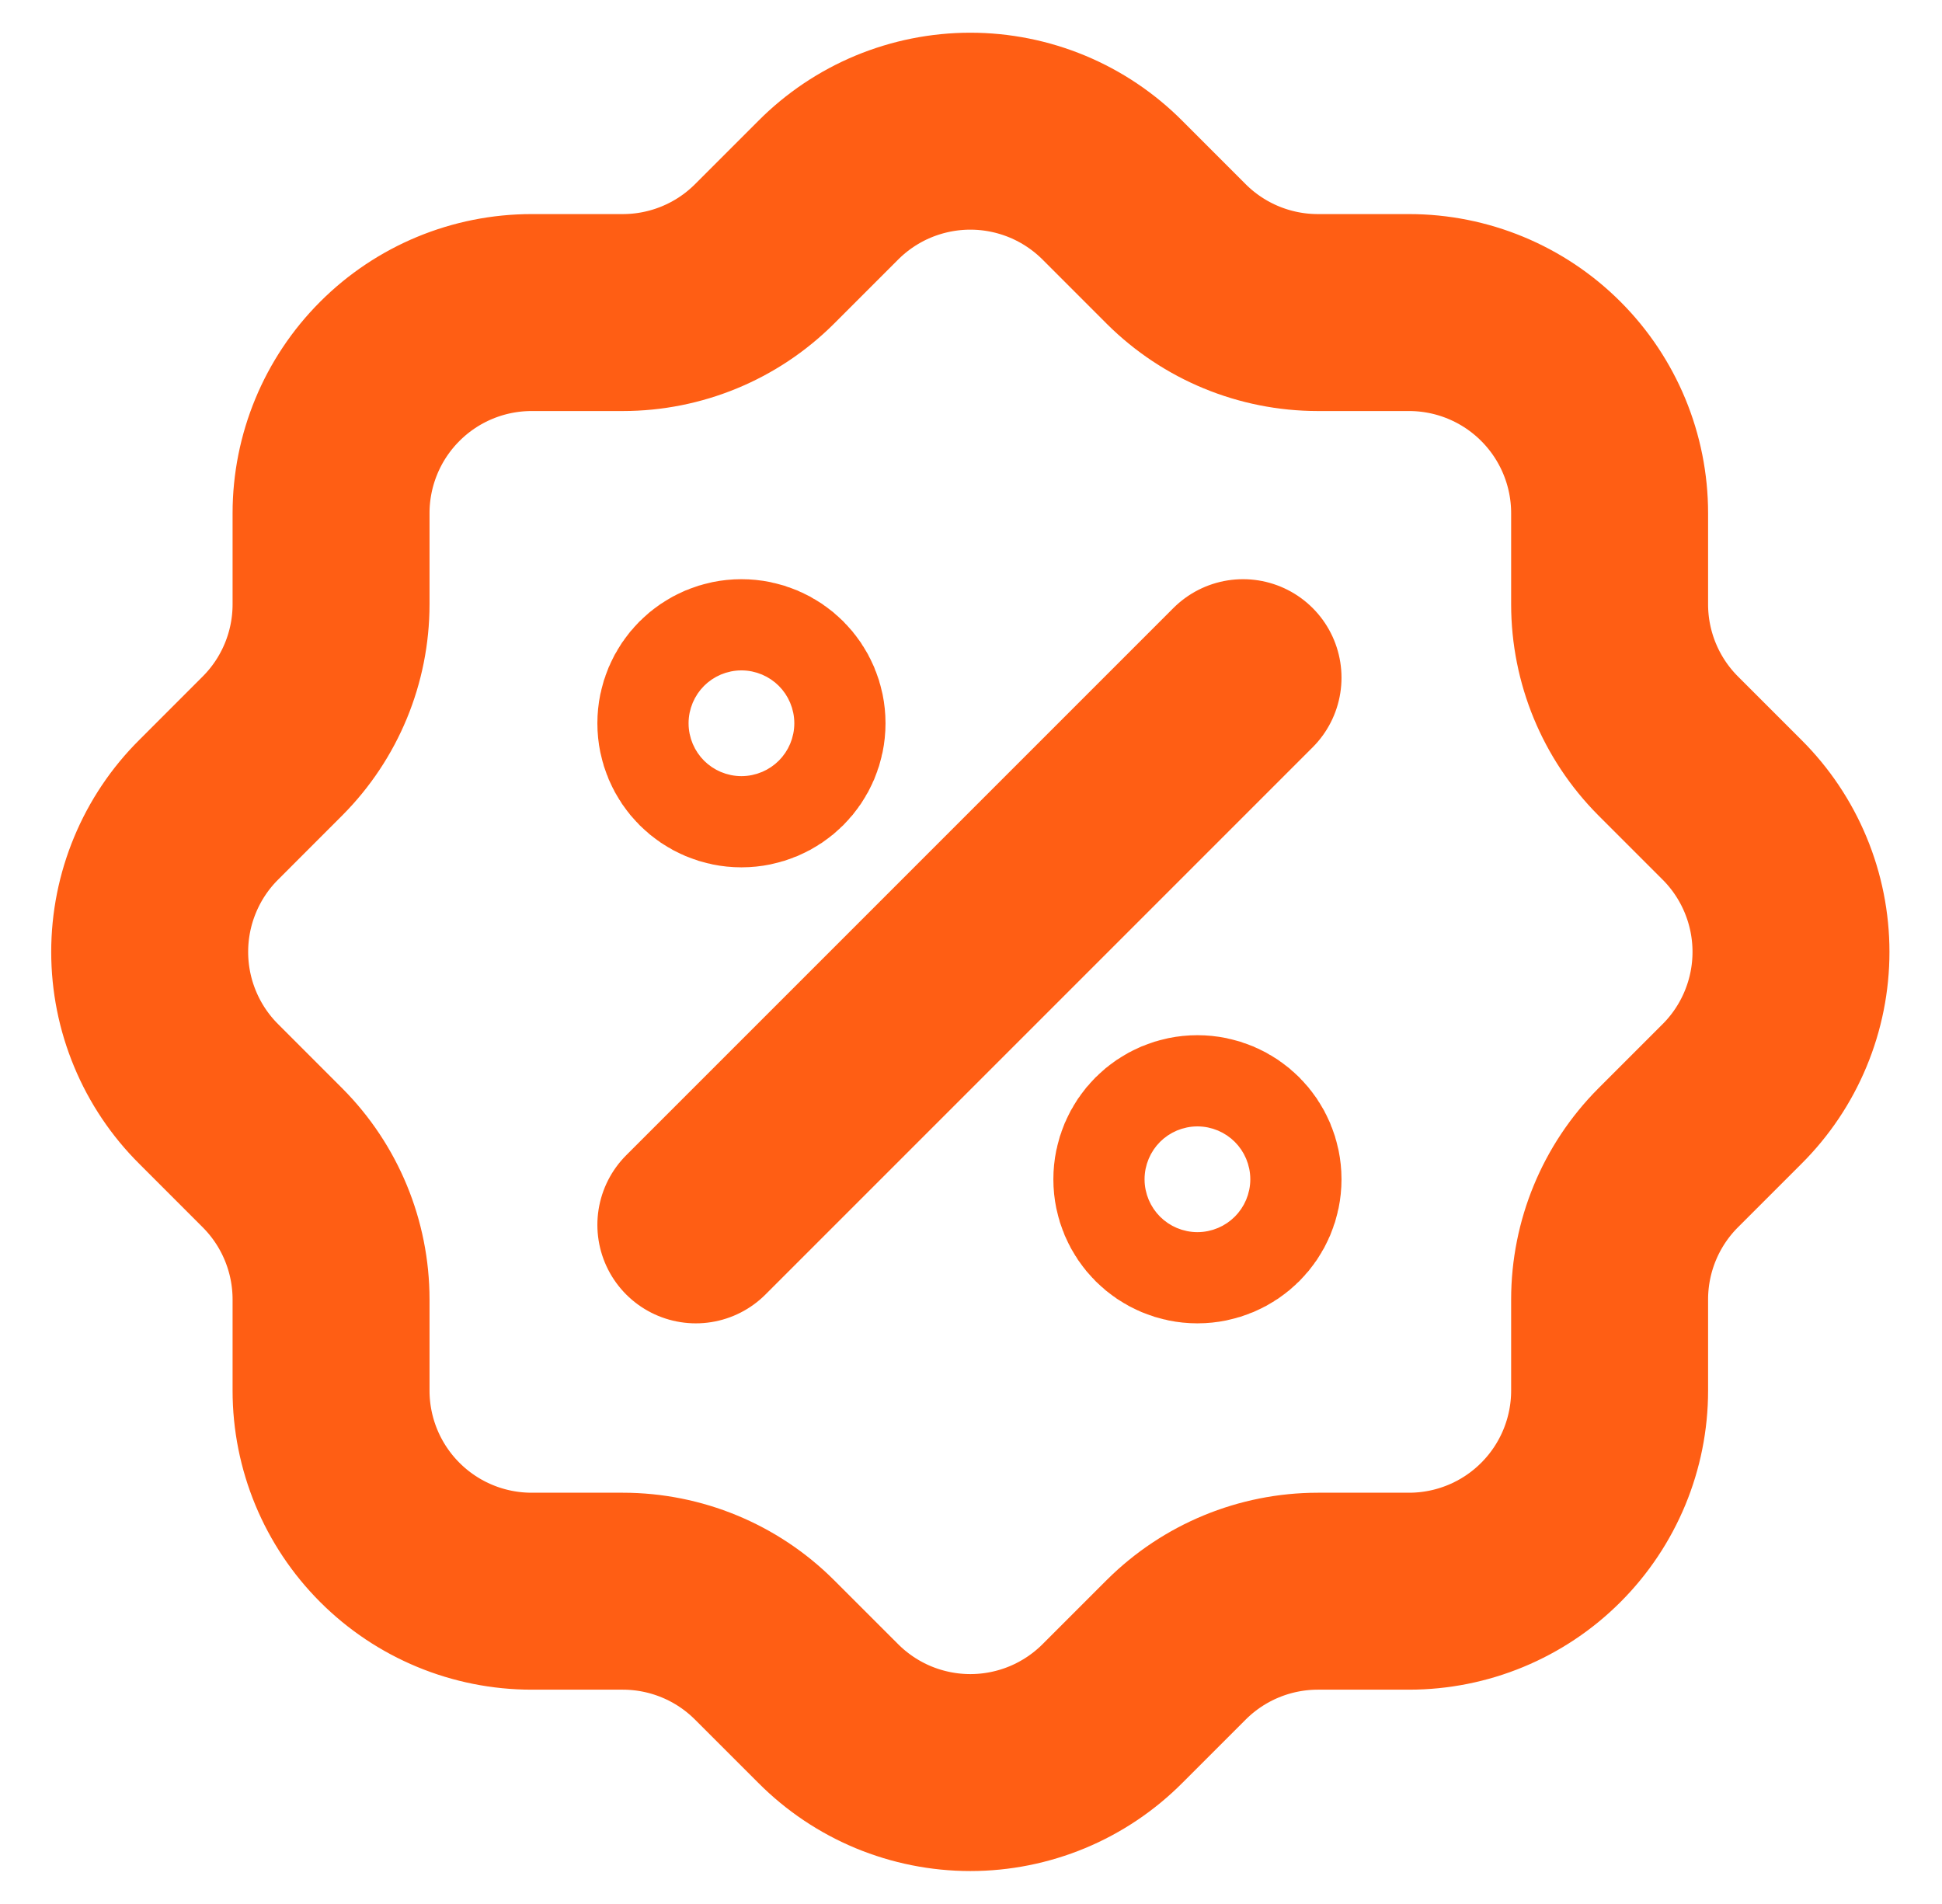 <svg width="51" height="50" viewBox="0 0 51 50" fill="none" xmlns="http://www.w3.org/2000/svg">
<path d="M18.274 32.166L32.644 17.796M20.669 18.994C20.669 19.655 20.133 20.191 19.471 20.191C18.81 20.191 18.274 19.655 18.274 18.994C18.274 18.333 18.81 17.796 19.471 17.796C20.133 17.796 20.669 18.333 20.669 18.994ZM32.644 30.969C32.644 31.63 32.108 32.166 31.446 32.166C30.785 32.166 30.249 31.63 30.249 30.969C30.249 30.307 30.785 29.771 31.446 29.771C32.108 29.771 32.644 30.307 32.644 30.969ZM8.694 13.477C8.694 12.08 9.249 10.74 10.237 9.752C11.225 8.763 12.565 8.208 13.963 8.208H16.358C17.749 8.207 19.084 7.657 20.07 6.676L21.747 4.999C22.236 4.507 22.818 4.116 23.459 3.849C24.101 3.583 24.788 3.445 25.483 3.445C26.177 3.445 26.865 3.583 27.506 3.849C28.147 4.116 28.729 4.507 29.219 4.999L30.895 6.676C31.882 7.657 33.216 8.207 34.608 8.208H37.002C38.4 8.208 39.74 8.763 40.728 9.752C41.716 10.74 42.271 12.08 42.271 13.477V15.872C42.272 17.263 42.823 18.598 43.804 19.584L45.481 21.261C45.973 21.75 46.364 22.333 46.63 22.974C46.897 23.615 47.034 24.303 47.034 24.997C47.034 25.692 46.897 26.379 46.63 27.02C46.364 27.661 45.973 28.244 45.481 28.733L43.804 30.41C42.823 31.396 42.272 32.731 42.271 34.122V36.517C42.271 37.914 41.716 39.254 40.728 40.242C39.74 41.231 38.4 41.786 37.002 41.786H34.608C33.216 41.787 31.882 42.338 30.895 43.319L29.219 44.995C28.729 45.487 28.147 45.878 27.506 46.145C26.865 46.411 26.177 46.549 25.483 46.549C24.788 46.549 24.101 46.411 23.459 46.145C22.818 45.878 22.236 45.487 21.747 44.995L20.07 43.319C19.084 42.338 17.749 41.787 16.358 41.786H13.963C12.565 41.786 11.225 41.231 10.237 40.242C9.249 39.254 8.694 37.914 8.694 36.517V34.122C8.693 32.731 8.142 31.396 7.161 30.41L5.485 28.733C4.992 28.244 4.601 27.661 4.335 27.02C4.068 26.379 3.931 25.692 3.931 24.997C3.931 24.303 4.068 23.615 4.335 22.974C4.601 22.333 4.992 21.75 5.485 21.261L7.161 19.584C8.142 18.598 8.693 17.263 8.694 15.872V13.477Z" stroke="#FF5E14" stroke-width="5.172" stroke-linecap="round" stroke-linejoin="round"/>
</svg>
